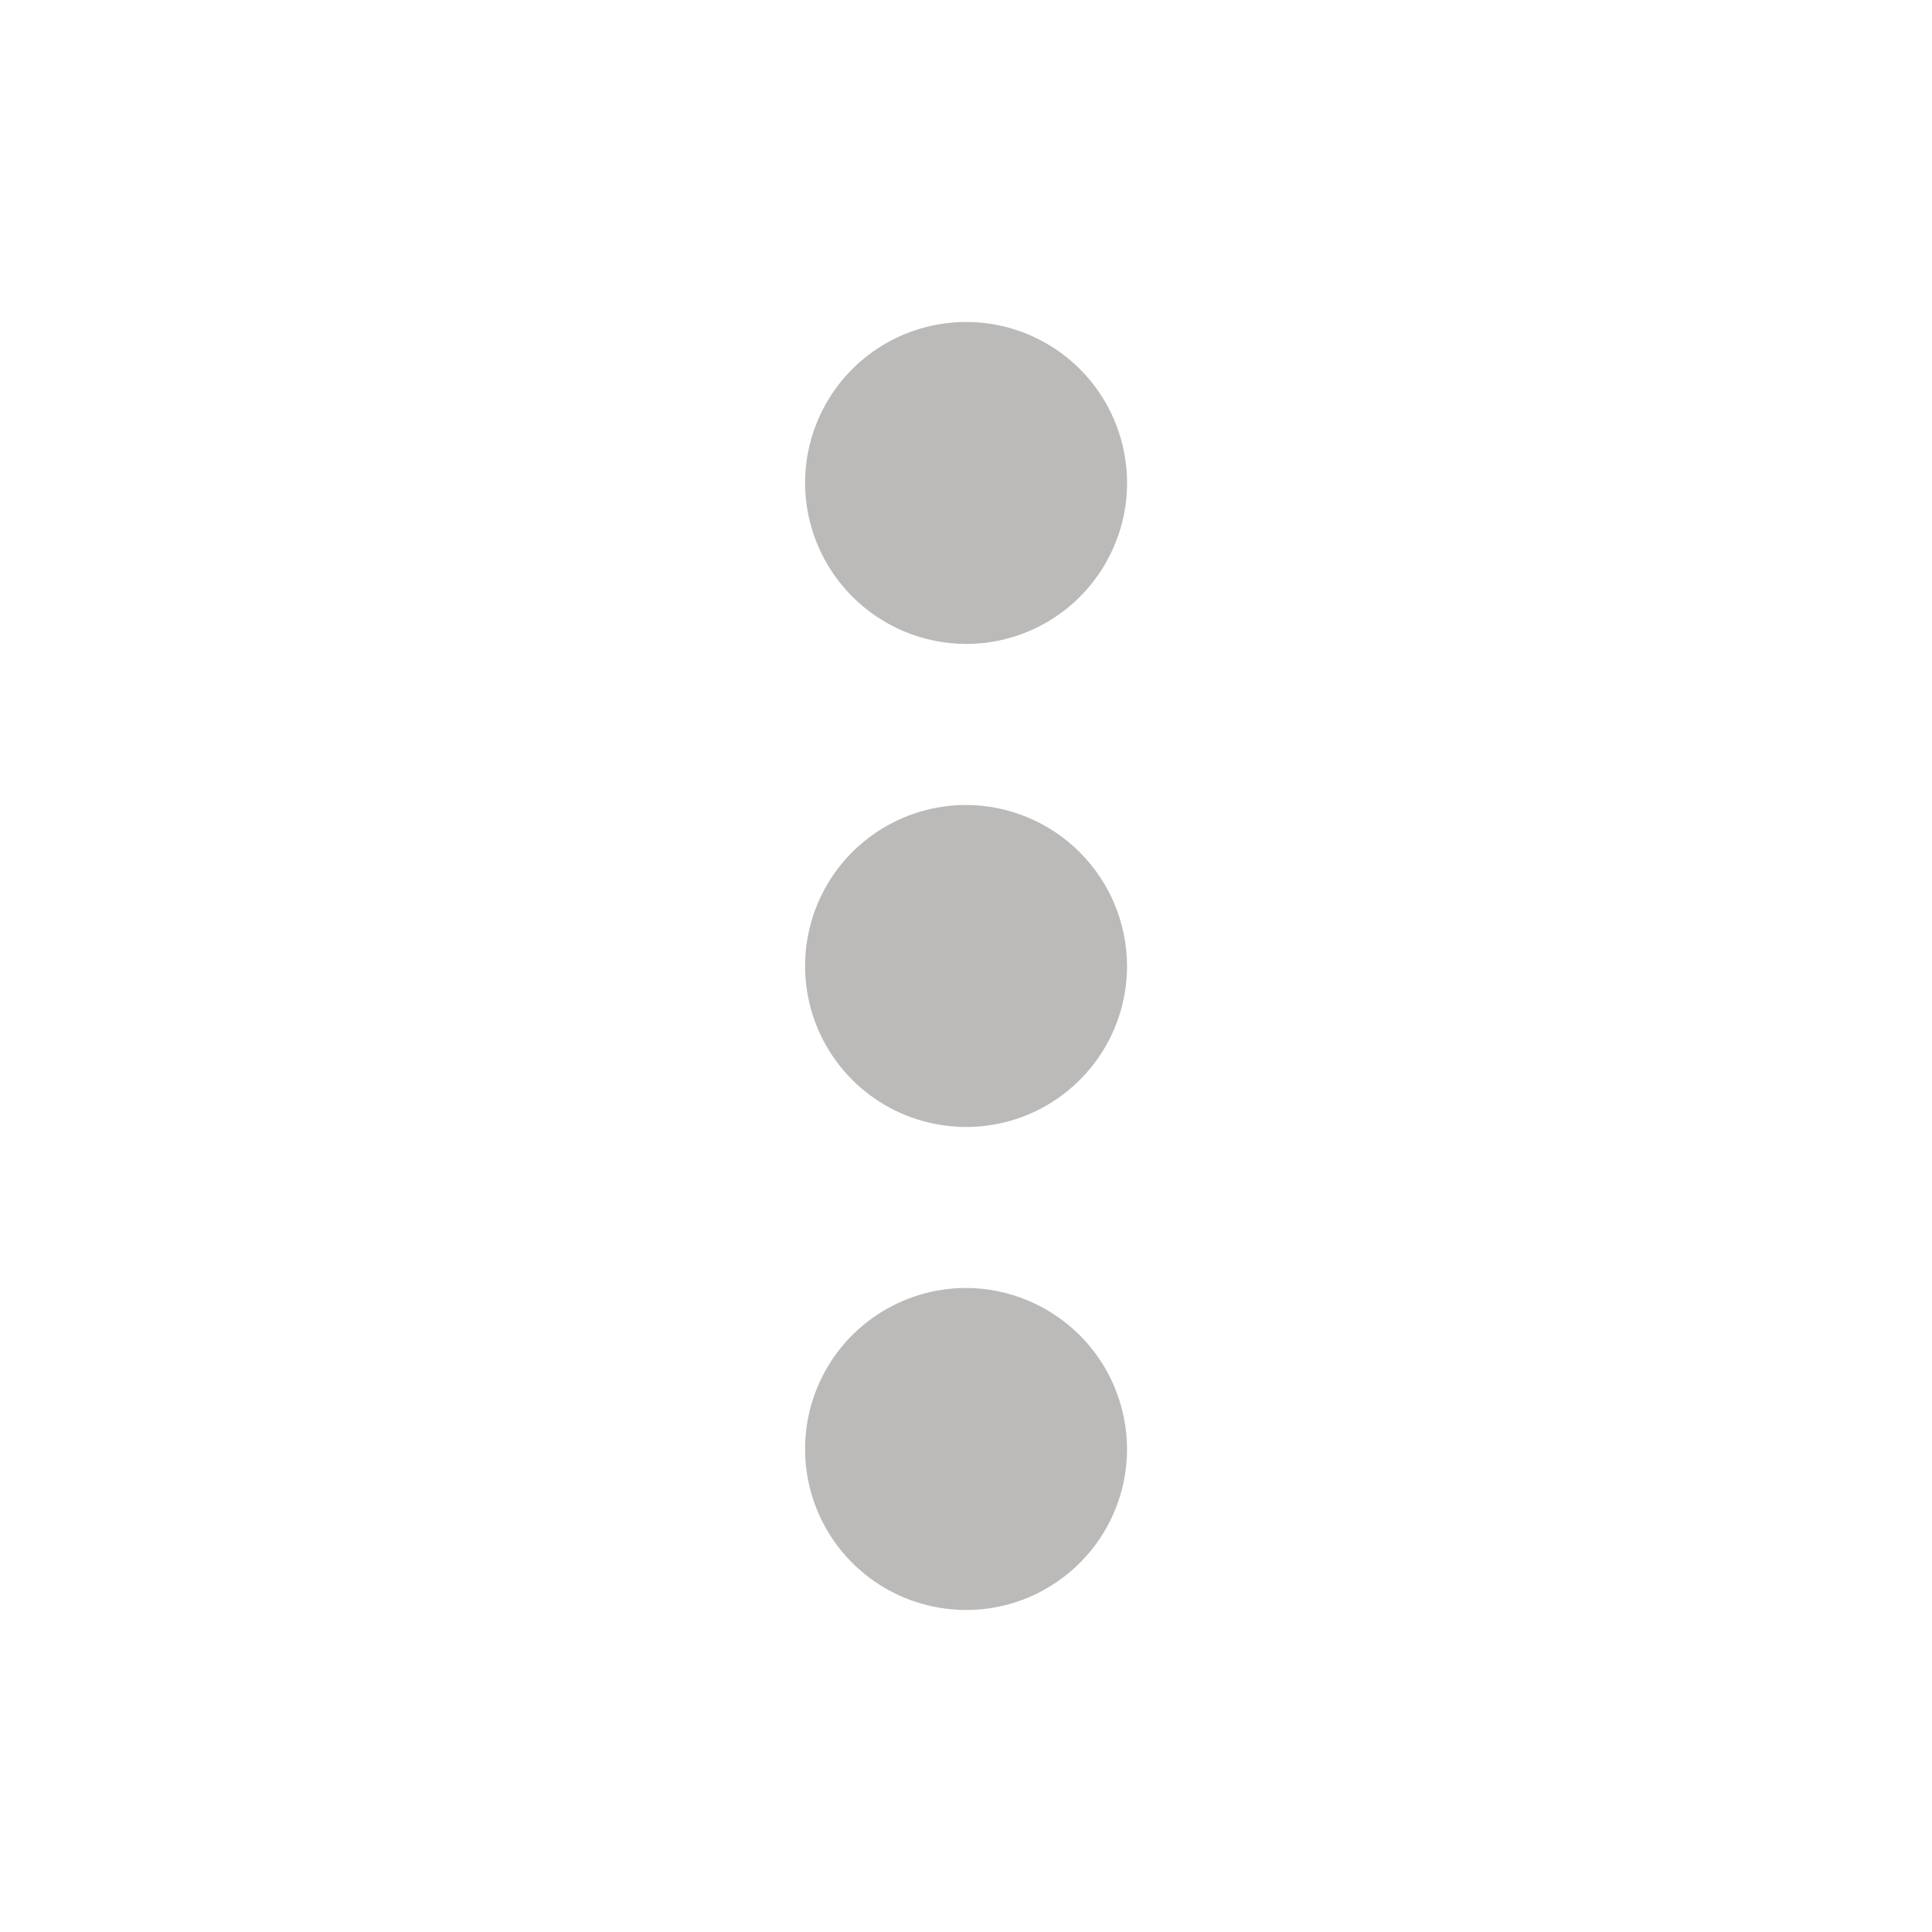 <svg width="20" height="20" viewBox="0 0 20 20" fill="none" xmlns="http://www.w3.org/2000/svg">
<path d="M10.001 6.666C10.33 6.666 10.652 6.569 10.927 6.385C11.201 6.202 11.414 5.942 11.54 5.637C11.667 5.333 11.7 4.998 11.635 4.675C11.571 4.351 11.412 4.054 11.179 3.821C10.946 3.588 10.649 3.429 10.326 3.365C10.002 3.301 9.667 3.334 9.363 3.46C9.058 3.586 8.798 3.8 8.615 4.074C8.432 4.348 8.334 4.67 8.334 5C8.335 5.441 8.511 5.864 8.824 6.177C9.136 6.489 9.559 6.665 10.001 6.666ZM10.001 8.333C9.671 8.333 9.349 8.431 9.075 8.614C8.801 8.797 8.587 9.057 8.461 9.362C8.335 9.666 8.302 10.002 8.366 10.325C8.43 10.648 8.589 10.945 8.822 11.178C9.055 11.411 9.352 11.57 9.675 11.634C9.999 11.699 10.334 11.666 10.639 11.54C10.943 11.413 11.203 11.2 11.386 10.926C11.57 10.652 11.667 10.329 11.667 10C11.666 9.558 11.49 9.135 11.178 8.823C10.865 8.51 10.442 8.334 10.001 8.333ZM10.001 13.333C9.671 13.333 9.349 13.431 9.075 13.614C8.801 13.797 8.587 14.057 8.461 14.362C8.335 14.666 8.302 15.002 8.366 15.325C8.43 15.648 8.589 15.945 8.822 16.178C9.055 16.411 9.352 16.57 9.675 16.634C9.999 16.699 10.334 16.666 10.639 16.54C10.943 16.413 11.203 16.2 11.386 15.926C11.57 15.652 11.667 15.329 11.667 15C11.666 14.558 11.49 14.135 11.178 13.823C10.865 13.511 10.442 13.334 10.001 13.333Z" fill="#BCBAB9"/>
</svg>
